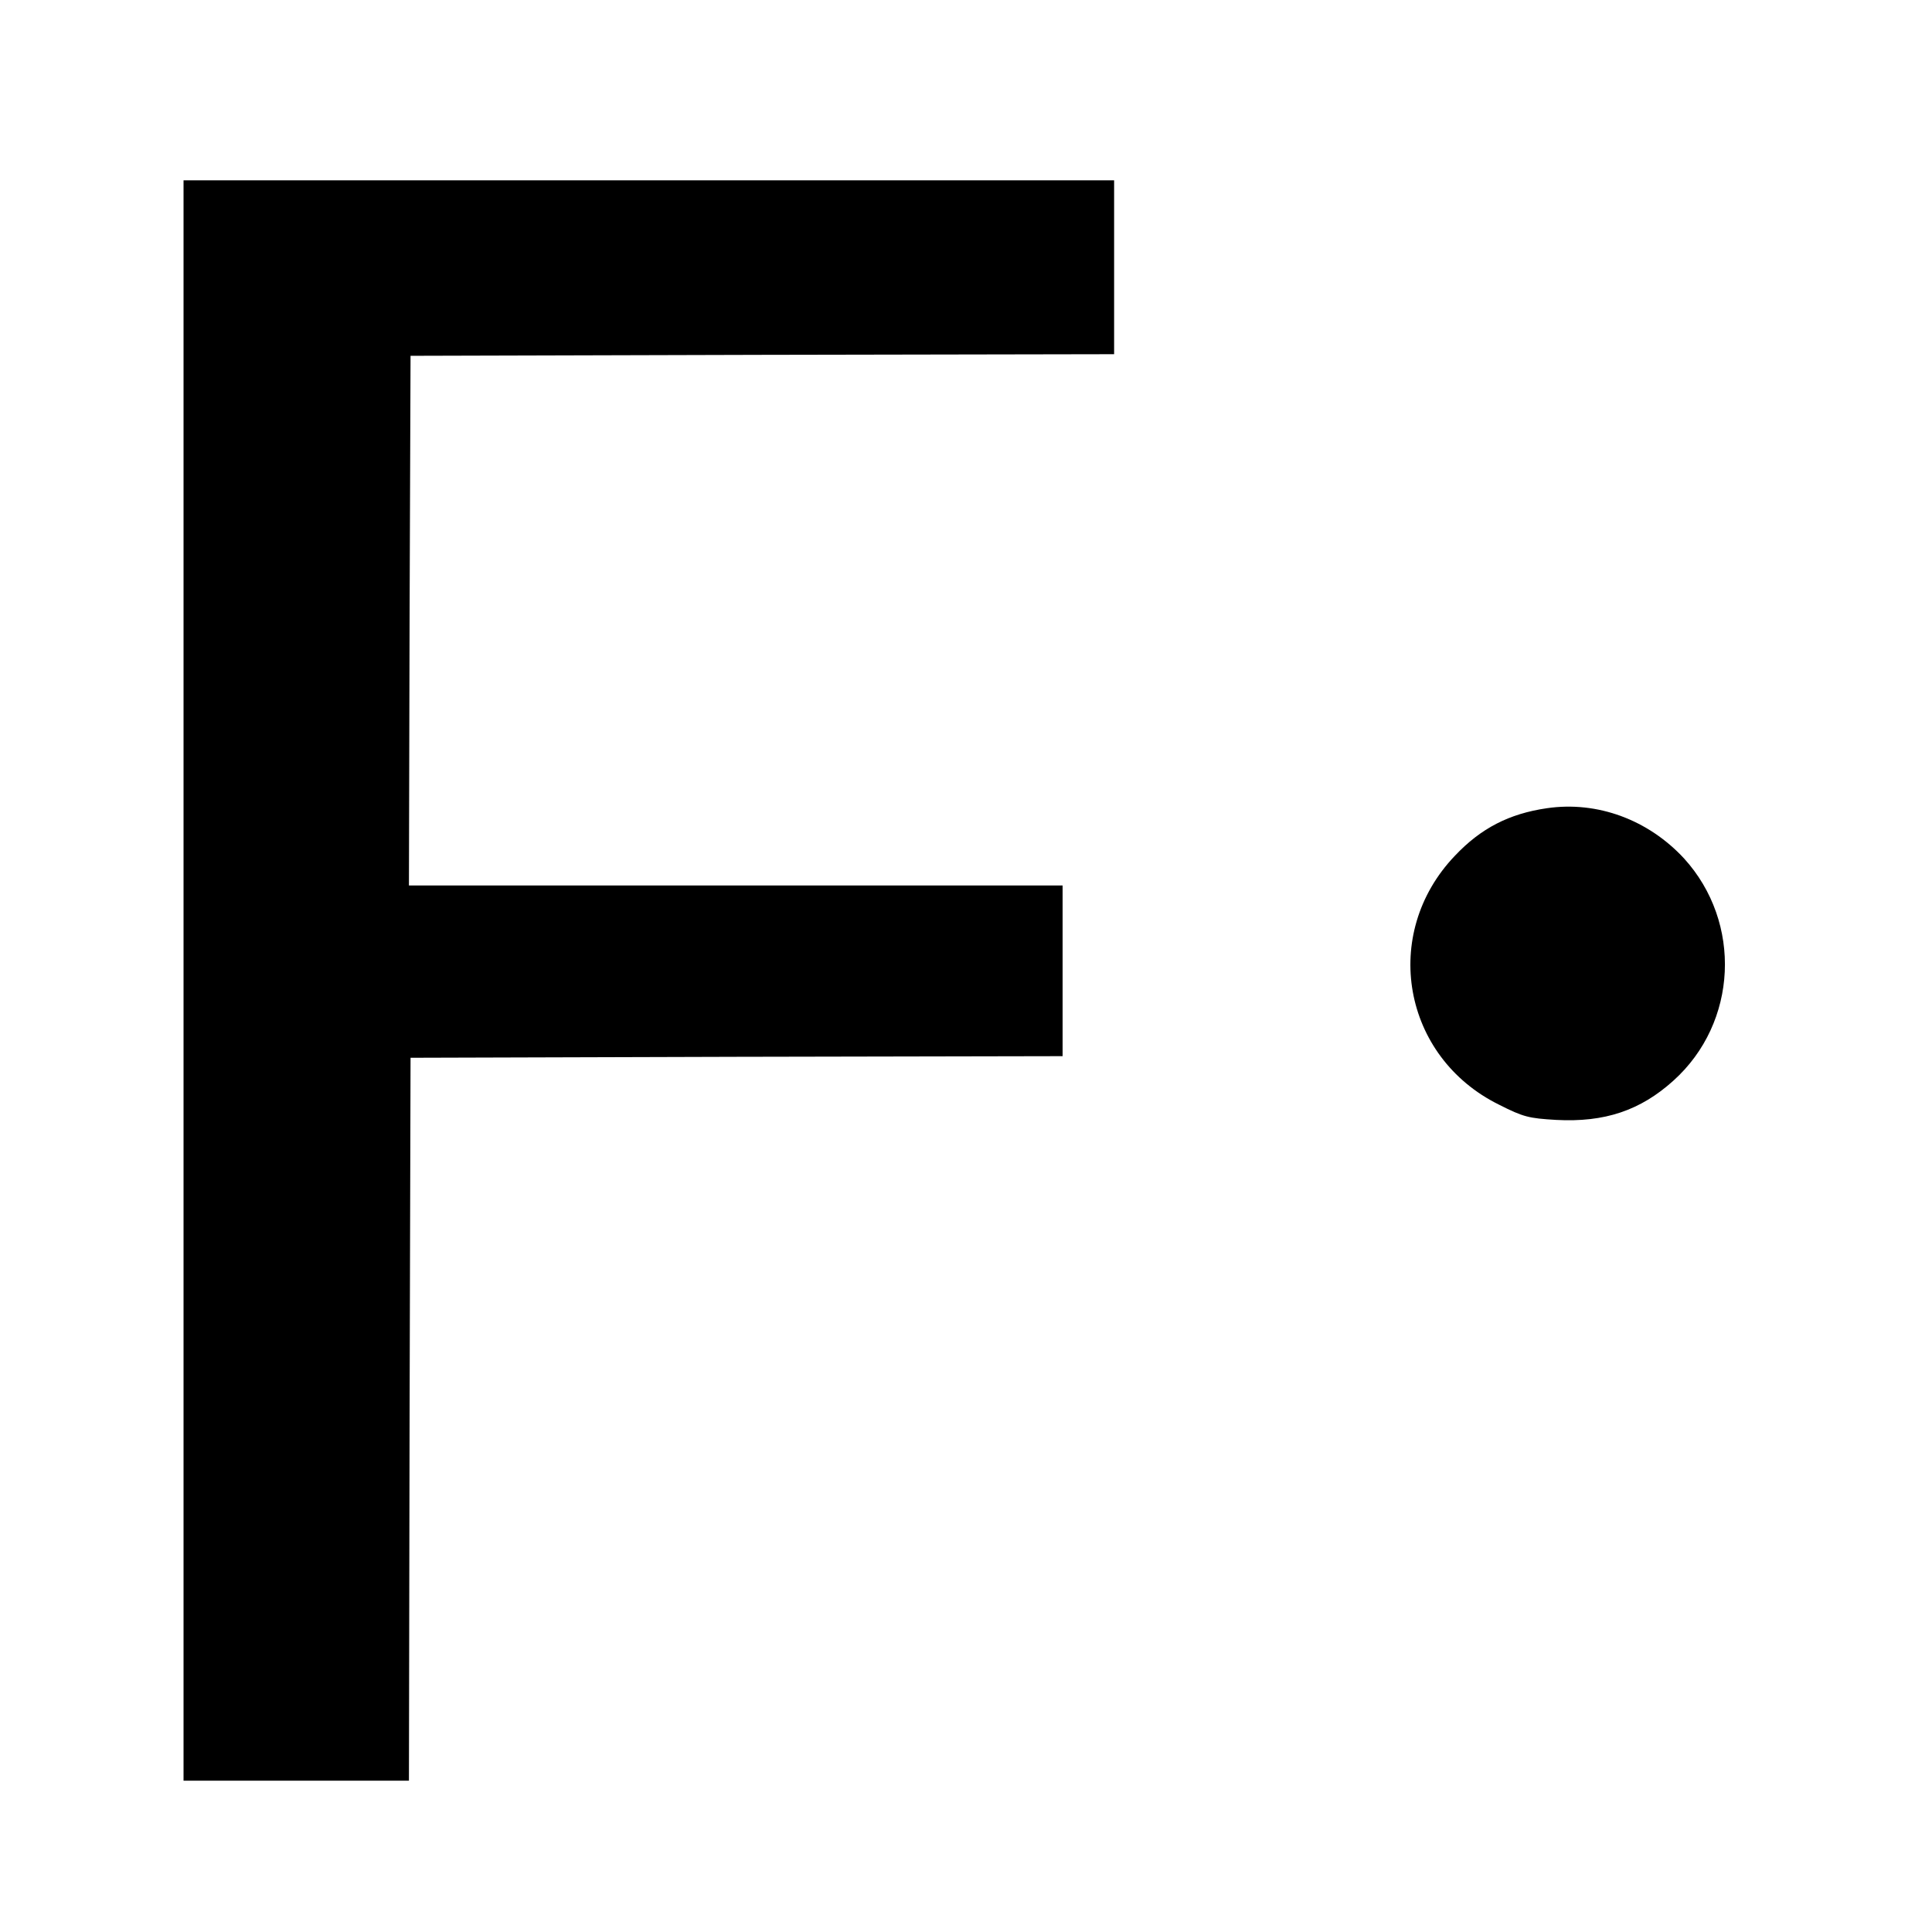 <?xml version="1.0" standalone="no"?>
<!DOCTYPE svg PUBLIC "-//W3C//DTD SVG 20010904//EN"
 "http://www.w3.org/TR/2001/REC-SVG-20010904/DTD/svg10.dtd">
<svg version="1.0" xmlns="http://www.w3.org/2000/svg"
 width="600pt" height="600pt" viewBox="0 0 600 600"
 preserveAspectRatio="xMidYMid meet">
<g transform="translate(0,600) scale(0.1,-0.1)"
fill="#000000" stroke="none">
<path d="M570 2955 l0 -2485 350 0 350 0 2 1122 3 1123 1013 3 1012 2 0 265 0
265 -1015 0 -1015 0 2 823 3 822 1093 3 1092 2 0 270 0 270 -1445 0 -1445 0 0
-2485z"/>
<path d="M4804 3490 c-117 -17 -205 -62 -286 -148 -231 -242 -163 -625 138
-773 75 -38 92 -42 177 -47 150 -8 261 29 364 122 200 180 214 491 33 690
-111 120 -269 179 -426 156z"/>
</g>
</svg>
